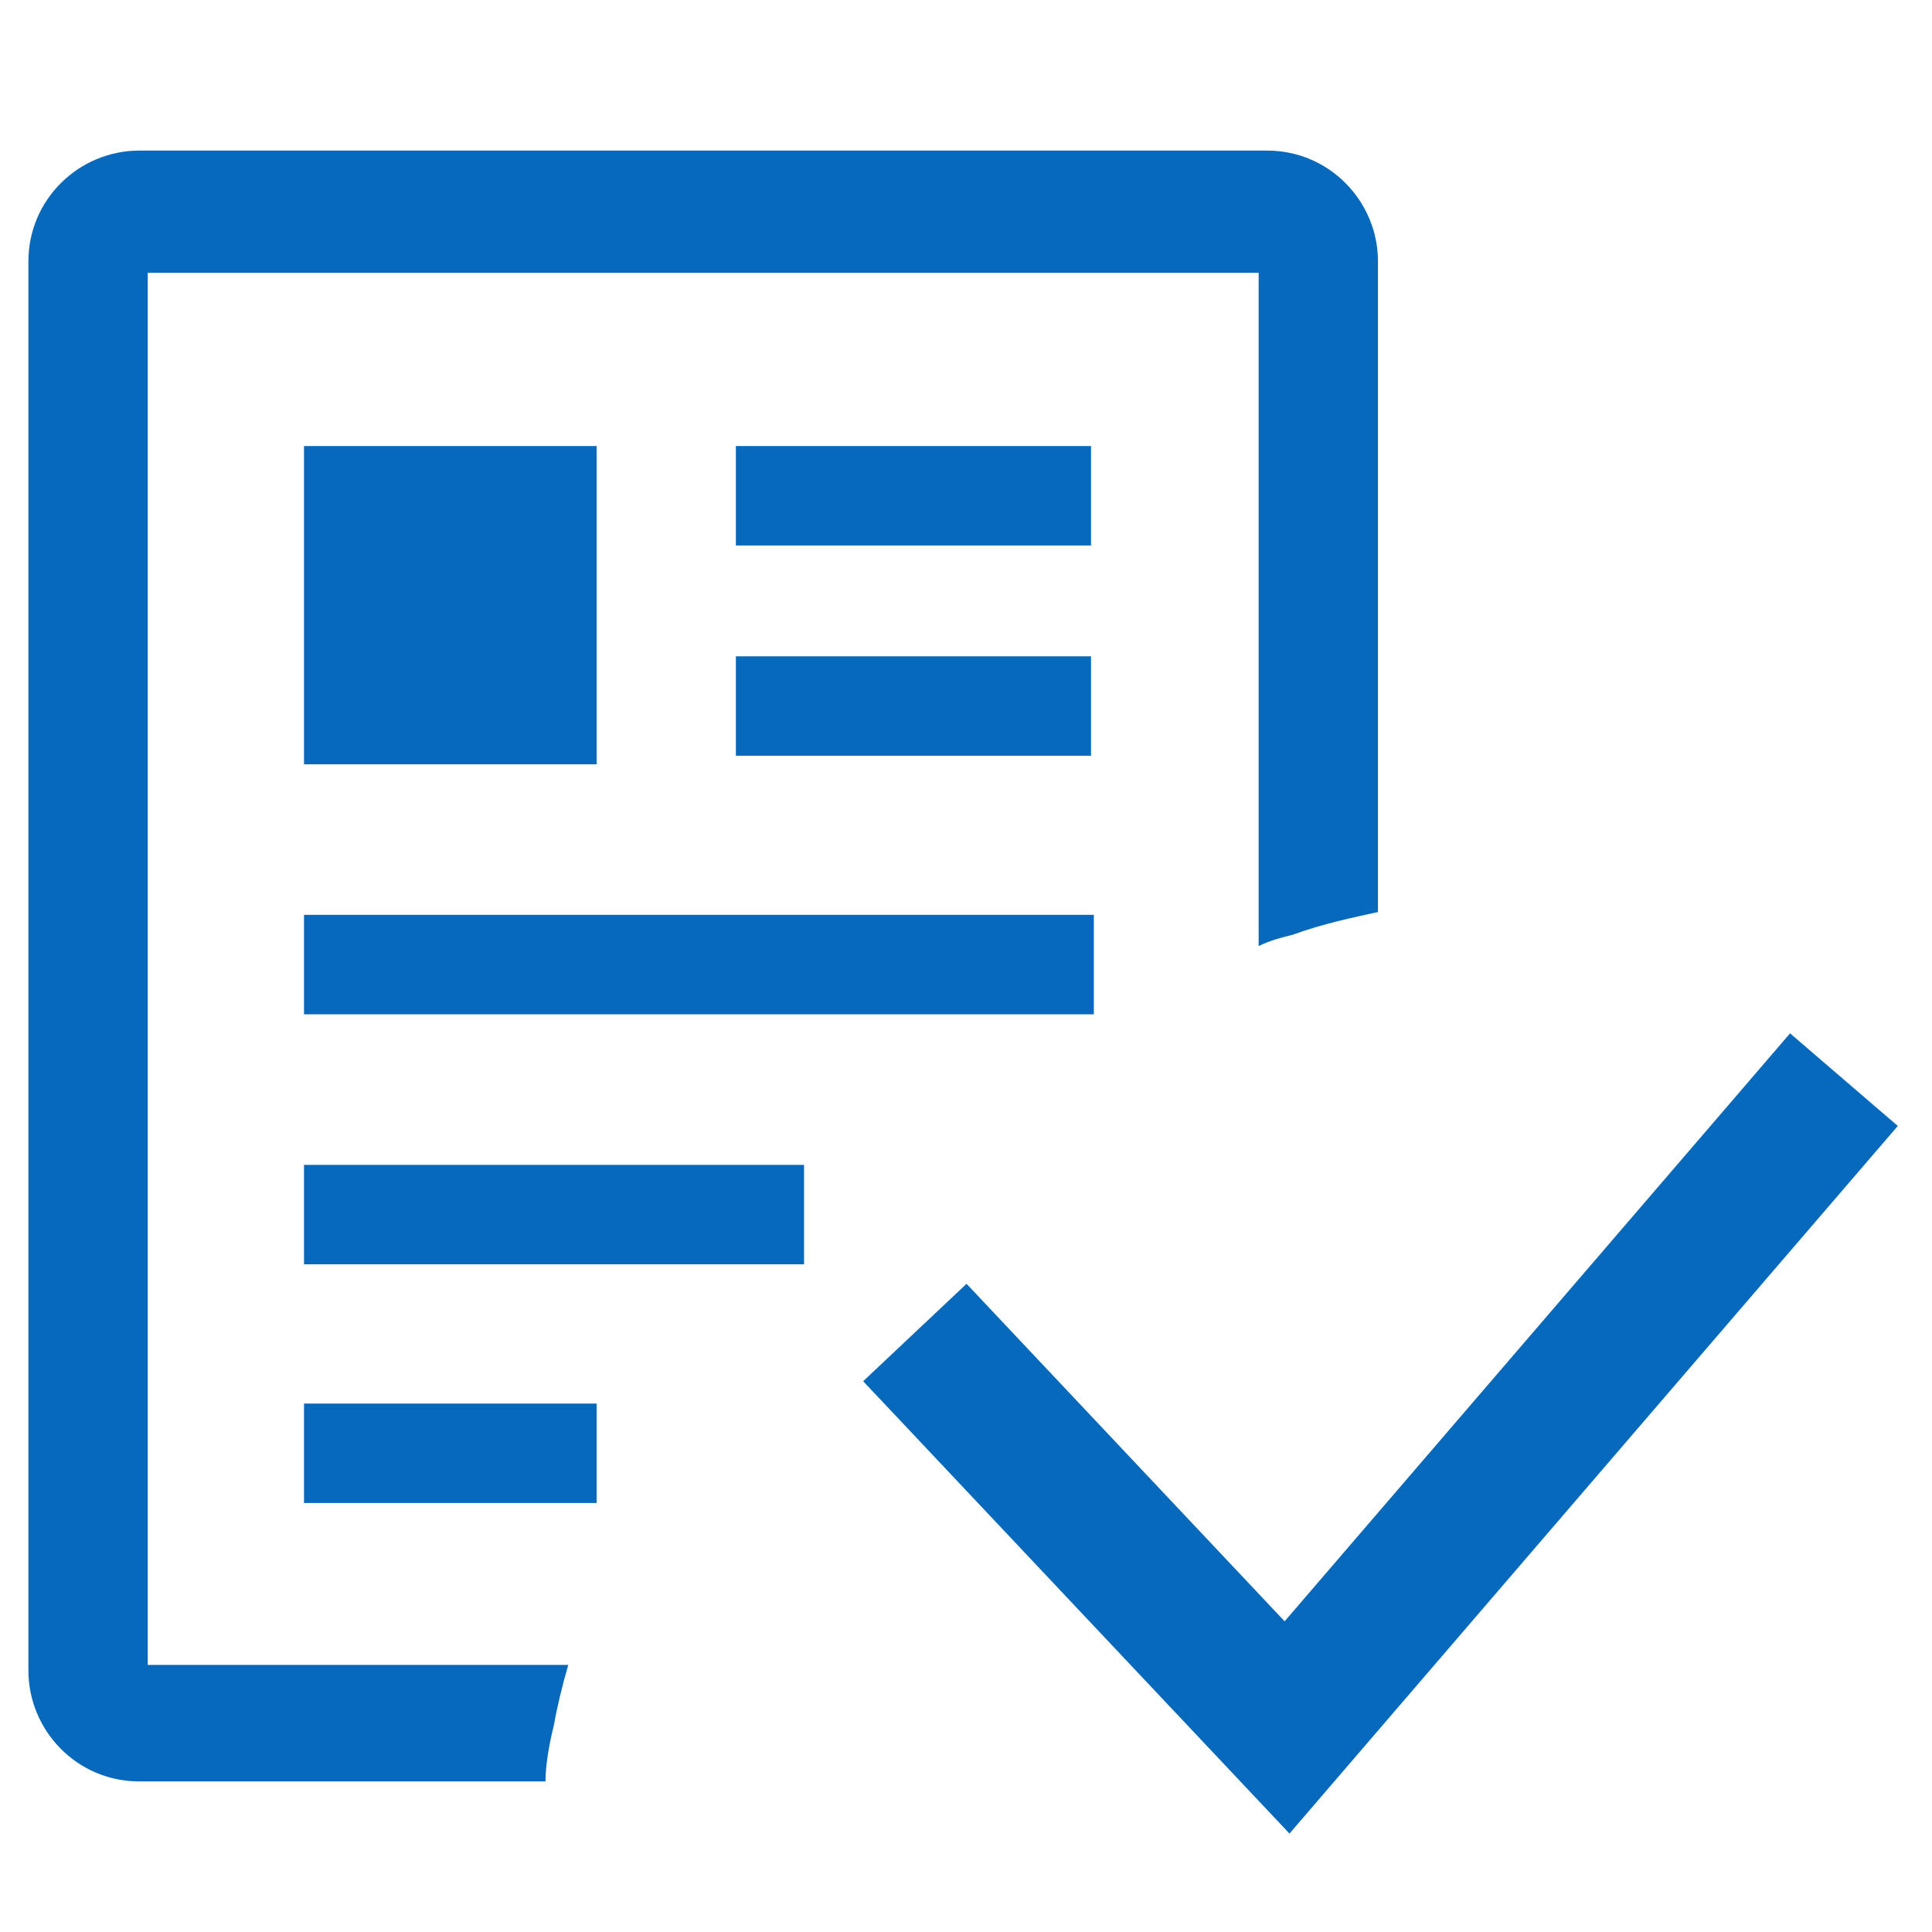 <svg version="1.1" id="Layer_1" xmlns="http://www.w3.org/2000/svg" x="0" y="0" viewBox="0 0 68 68" style="enable-background:new 0 0 68 68" xml:space="preserve"><style>.st0{display:none}.st1{display:inline}.st1,.st2{fill:#0669bc}</style><switch><g><path class="st2" d="M10.7 15.7H21v11.2H10.7zM10.7 32.2h27.8v3.5H10.7zM25.9 15.7h12.5v3.5H25.9zM25.9 23.1h12.5v3.5H25.9zM10.7 41h17.6v3.5H10.7zM10.7 49.4H21v3.5H10.7z"/><path class="st2" d="M19.5 60.7c.1-.6.3-1.4.5-2.1H5.2v-49h39.1v23.7c.4-.2.8-.3 1.2-.4 1.1-.4 2.1-.6 3-.8V9.2c0-2.1-1.7-3.9-3.9-3.9H4.9C2.8 5.3 1 7 1 9.2v49.6c0 2.1 1.7 3.9 3.9 3.9h14.3c0-.5.1-1.2.3-2z"/><path style="fill:none;stroke:#0669bc;stroke-width:5;stroke-miterlimit:10" d="m32.2 46.9 13.1 13.9L64.9 38"/></g></switch></svg>
